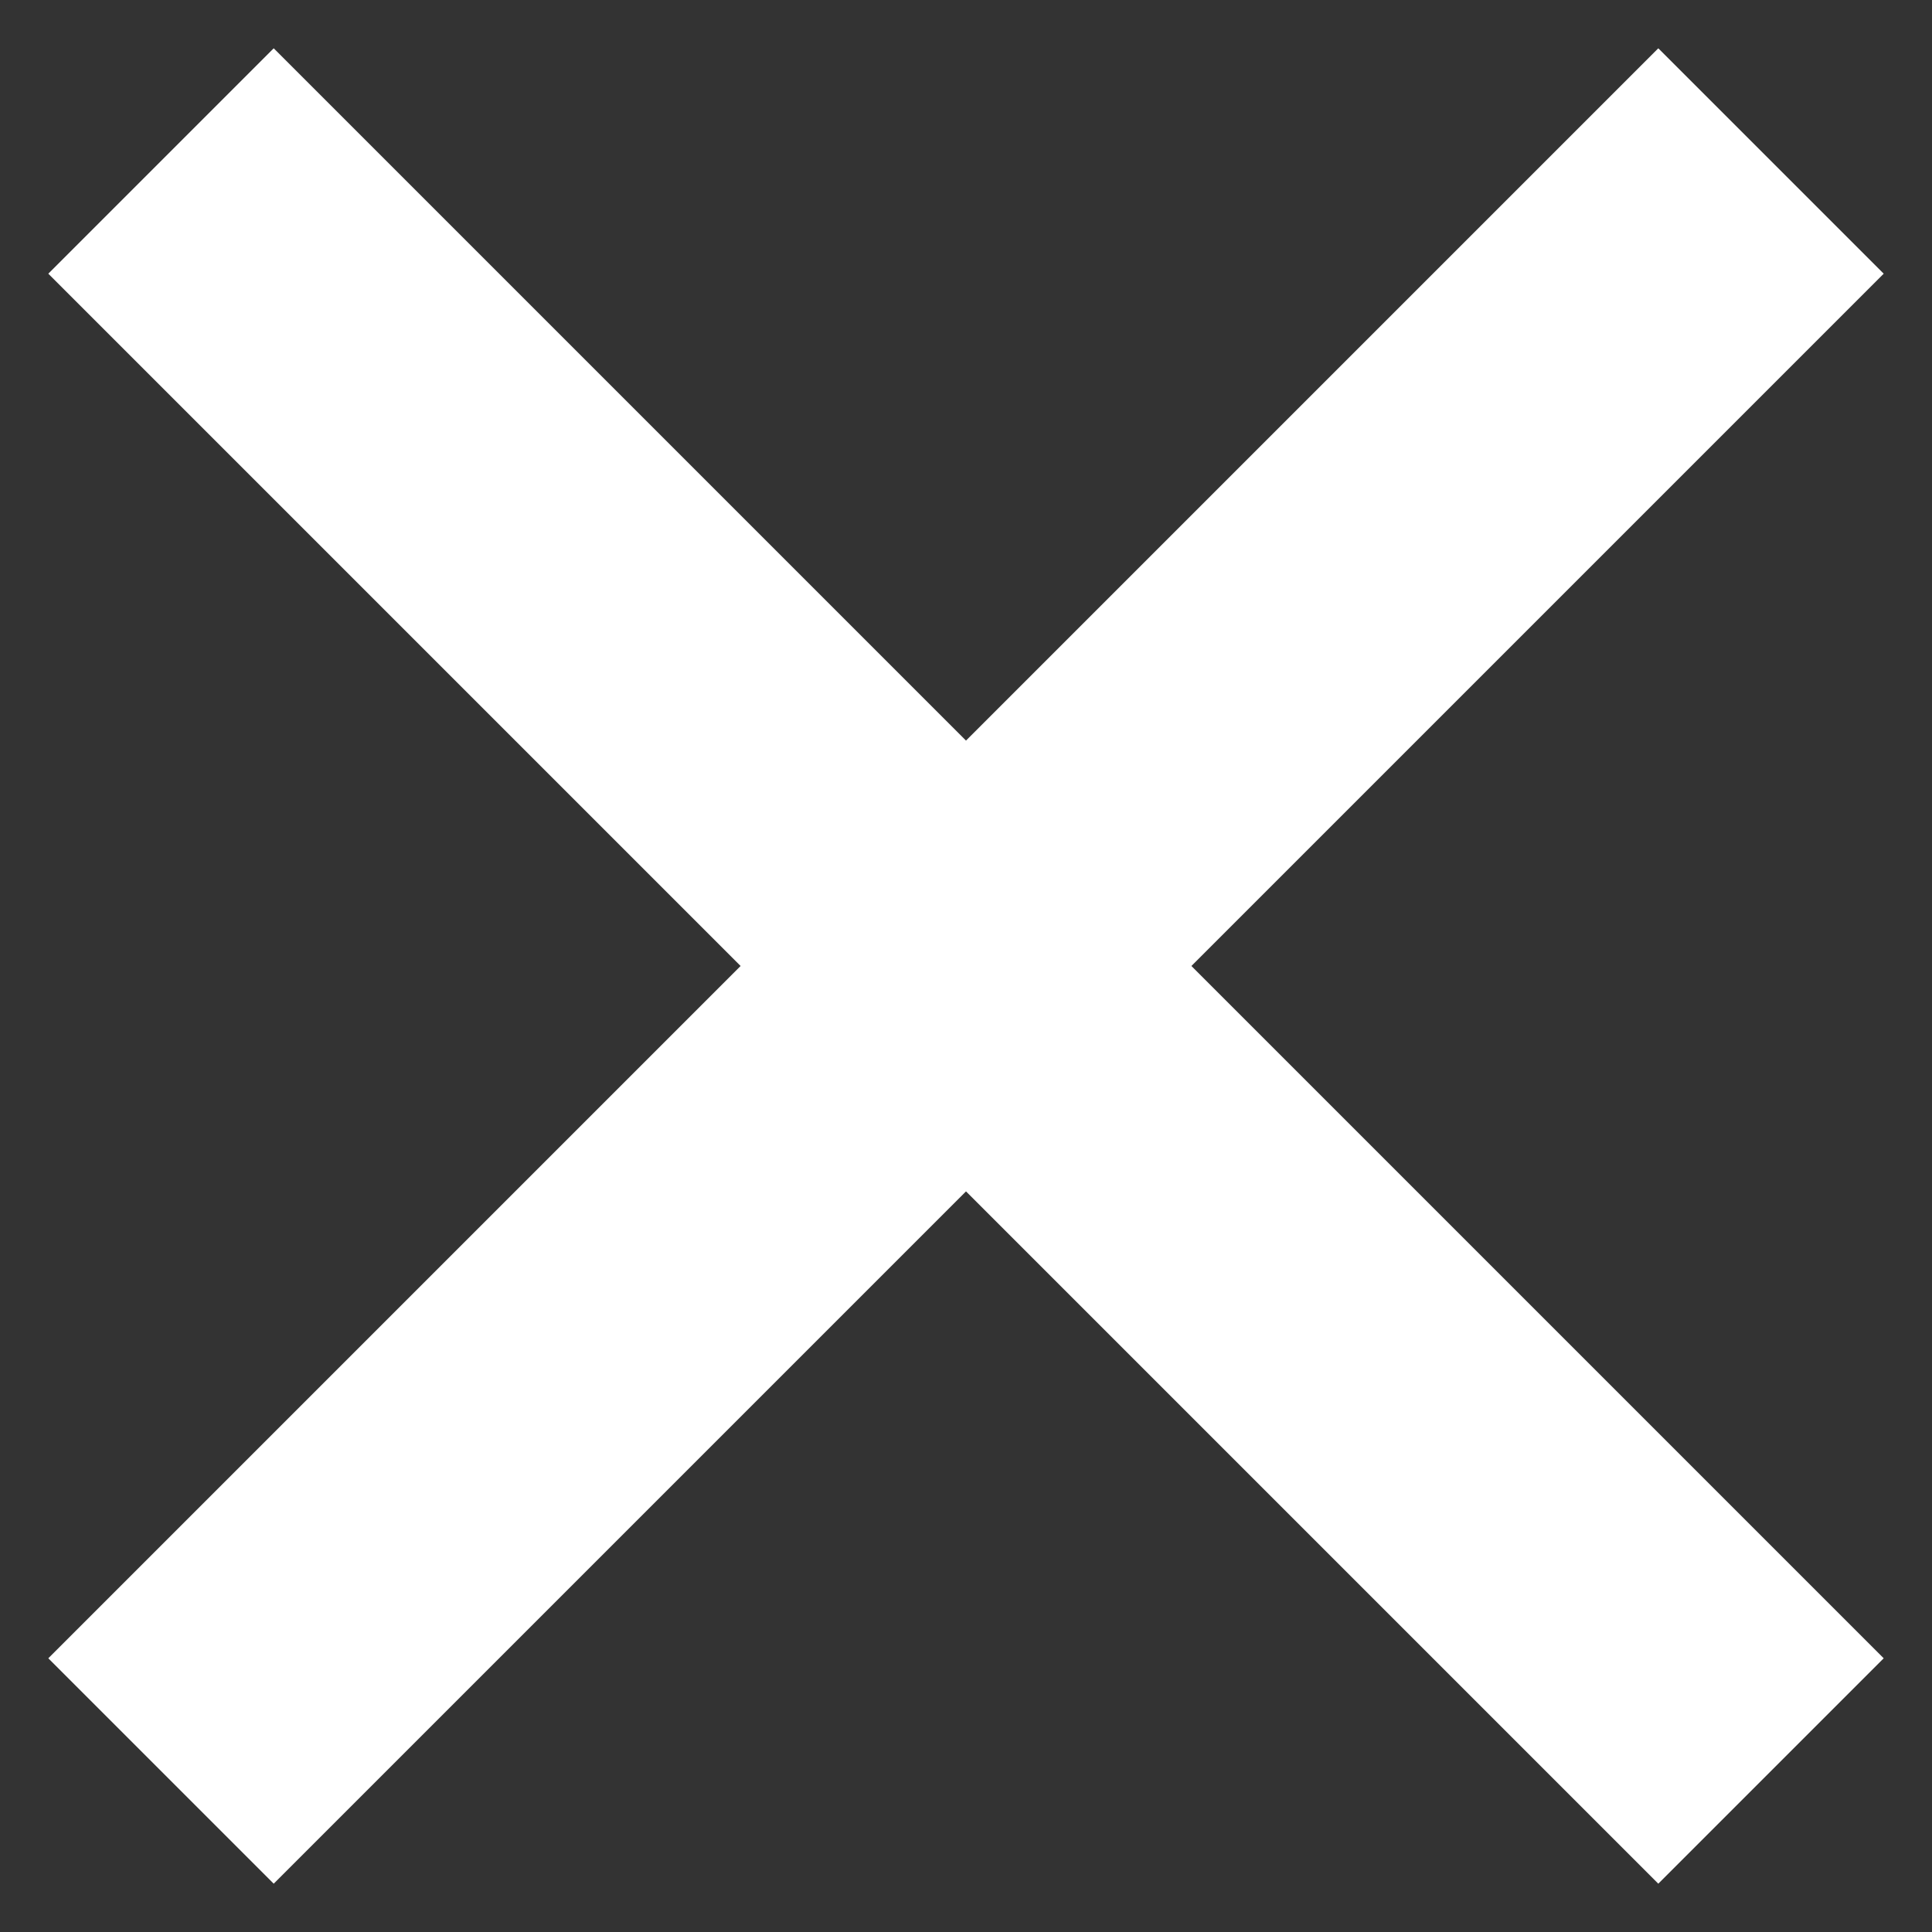 <?xml version="1.0" encoding="utf-8"?>
<!-- Generator: Adobe Illustrator 26.2.1, SVG Export Plug-In . SVG Version: 6.00 Build 0)  -->
<svg version="1.1" id="Layer_1" xmlns="http://www.w3.org/2000/svg" xmlns:xlink="http://www.w3.org/1999/xlink" x="0px" y="0px"
	 viewBox="0 0 24 24" style="enable-background:new 0 0 24 24;" xml:space="preserve">
<rect x="0" y="0" width="24" height="24" fill="#333333" stroke="none"/>
<style type="text/css">
	.st0{fill:#FFFFFF;}
</style>
<polygon class="st0" points="23.4,3.4 20.6,0.6 12,9.2 3.4,0.6 0.6,3.4 9.2,12 0.6,20.6 3.4,23.4 12,14.8 20.6,23.4 23.4,20.6 
	14.8,12 "/>
</svg>
